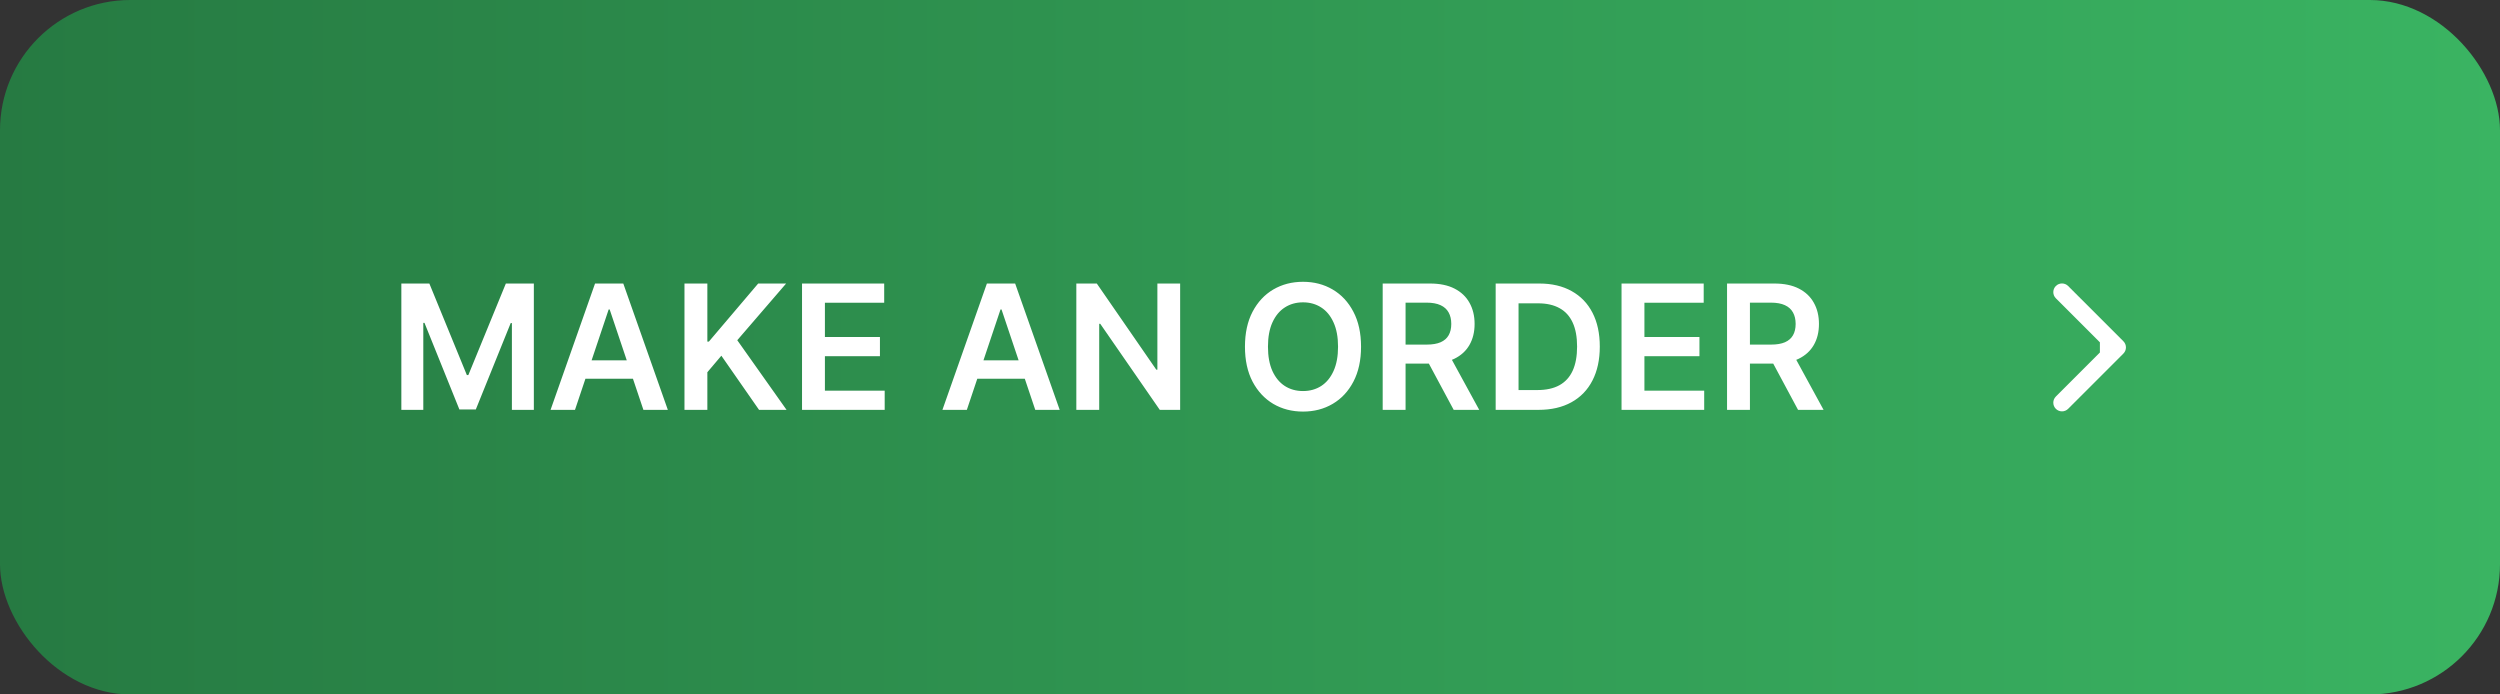 <?xml version="1.0" encoding="UTF-8"?> <svg xmlns="http://www.w3.org/2000/svg" width="360" height="100" viewBox="0 0 360 100" fill="none"><rect x="0" y="0" width="360" height="100" fill="#333333" stroke="none"/><rect width="360" height="100" rx="18.76" fill="url(#paint0_linear_279_3)"></rect><path d="M57.794 40.828H61.827L67.228 54.01H67.441L72.842 40.828H76.874V59.02H73.712V46.522H73.543L68.516 58.966H66.153L61.125 46.495H60.956V59.02H57.794V40.828ZM82.799 59.02H79.281L85.686 40.828H89.754L96.168 59.02H92.65L87.791 44.559H87.649L82.799 59.02ZM82.915 51.887H92.508V54.534H82.915V51.887ZM98.564 59.02V40.828H101.859V49.186H102.081L109.178 40.828H113.202L106.167 48.991L113.265 59.02H109.303L103.876 51.221L101.859 53.601V59.02H98.564ZM115.492 59.02V40.828H127.324V43.59H118.787V48.529H126.711V51.292H118.787V56.257H127.395V59.02H115.492ZM139.226 59.02H135.709L142.113 40.828H146.182L152.595 59.02H149.077L144.218 44.559H144.076L139.226 59.02ZM139.342 51.887H148.935V54.534H139.342V51.887ZM169.941 40.828V59.02H167.009L158.437 46.628H158.286V59.02H154.991V40.828H157.94L166.503 53.228H166.663V40.828H169.941ZM195.991 49.924C195.991 51.884 195.624 53.563 194.89 54.96C194.161 56.352 193.167 57.418 191.905 58.158C190.65 58.898 189.226 59.268 187.633 59.268C186.04 59.268 184.613 58.898 183.351 58.158C182.096 57.412 181.101 56.343 180.367 54.951C179.638 53.554 179.274 51.878 179.274 49.924C179.274 47.964 179.638 46.288 180.367 44.896C181.101 43.498 182.096 42.43 183.351 41.689C184.613 40.949 186.04 40.579 187.633 40.579C189.226 40.579 190.65 40.949 191.905 41.689C193.167 42.43 194.161 43.498 194.89 44.896C195.624 46.288 195.991 47.964 195.991 49.924ZM192.678 49.924C192.678 48.544 192.462 47.38 192.03 46.433C191.603 45.479 191.011 44.76 190.253 44.274C189.495 43.783 188.622 43.537 187.633 43.537C186.644 43.537 185.77 43.783 185.012 44.274C184.254 44.76 183.659 45.479 183.227 46.433C182.8 47.38 182.587 48.544 182.587 49.924C182.587 51.303 182.8 52.47 183.227 53.423C183.659 54.371 184.254 55.09 185.012 55.582C185.77 56.068 186.644 56.31 187.633 56.31C188.622 56.31 189.495 56.068 190.253 55.582C191.011 55.09 191.603 54.371 192.03 53.423C192.462 52.47 192.678 51.303 192.678 49.924ZM199.107 59.02V40.828H205.929C207.326 40.828 208.499 41.071 209.446 41.556C210.4 42.042 211.119 42.723 211.605 43.599C212.096 44.47 212.342 45.485 212.342 46.646C212.342 47.812 212.093 48.825 211.596 49.684C211.104 50.537 210.379 51.197 209.42 51.665C208.46 52.127 207.282 52.358 205.884 52.358H201.026V49.622H205.44C206.257 49.622 206.927 49.509 207.448 49.284C207.969 49.053 208.354 48.719 208.602 48.28C208.857 47.836 208.984 47.291 208.984 46.646C208.984 46.001 208.857 45.45 208.602 44.994C208.348 44.532 207.96 44.182 207.439 43.946C206.918 43.703 206.246 43.581 205.422 43.581H202.402V59.02H199.107ZM208.505 50.776L213.008 59.02H209.331L204.907 50.776H208.505ZM221.54 59.02H215.376V40.828H221.665C223.471 40.828 225.022 41.192 226.319 41.92C227.622 42.643 228.623 43.682 229.321 45.038C230.02 46.394 230.37 48.017 230.37 49.906C230.37 51.801 230.017 53.429 229.313 54.791C228.614 56.153 227.604 57.199 226.284 57.927C224.969 58.655 223.388 59.02 221.54 59.02ZM218.671 56.168H221.38C222.648 56.168 223.705 55.937 224.551 55.475C225.398 55.008 226.035 54.312 226.461 53.388C226.888 52.458 227.101 51.297 227.101 49.906C227.101 48.514 226.888 47.359 226.461 46.442C226.035 45.518 225.404 44.828 224.569 44.372C223.74 43.91 222.71 43.679 221.478 43.679H218.671V56.168ZM233.501 59.02V40.828H245.332V43.59H236.796V48.529H244.72V51.292H236.796V56.257H245.404V59.02H233.501ZM248.695 59.02V40.828H255.516C256.914 40.828 258.087 41.071 259.034 41.556C259.987 42.042 260.707 42.723 261.192 43.599C261.684 44.47 261.93 45.485 261.93 46.646C261.93 47.812 261.681 48.825 261.184 49.684C260.692 50.537 259.967 51.197 259.007 51.665C258.048 52.127 256.87 52.358 255.472 52.358H250.613V49.622H255.028C255.845 49.622 256.514 49.509 257.035 49.284C257.557 49.053 257.941 48.719 258.19 48.28C258.445 47.836 258.572 47.291 258.572 46.646C258.572 46.001 258.445 45.45 258.19 44.994C257.936 44.532 257.548 44.182 257.027 43.946C256.505 43.703 255.833 43.581 255.01 43.581H251.99V59.02H248.695ZM258.092 50.776L262.596 59.02H258.919L254.495 50.776H258.092Z" fill="white"></path><path d="M305.77 50.912C306.259 50.423 306.259 49.631 305.77 49.143L297.811 41.184C297.323 40.695 296.531 40.695 296.042 41.184C295.554 41.672 295.554 42.464 296.042 42.952L303.117 50.027L296.042 57.102C295.554 57.591 295.554 58.383 296.042 58.871C296.531 59.359 297.323 59.359 297.811 58.871L305.77 50.912ZM302.385 51.278H304.886V48.777H302.385V51.278Z" fill="white"></path><defs><linearGradient id="paint0_linear_279_3" x1="0" y1="50" x2="360" y2="50" gradientUnits="userSpaceOnUse"><stop stop-color="#267A42"></stop><stop offset="1" stop-color="#3AB462"></stop></linearGradient></defs></svg> 